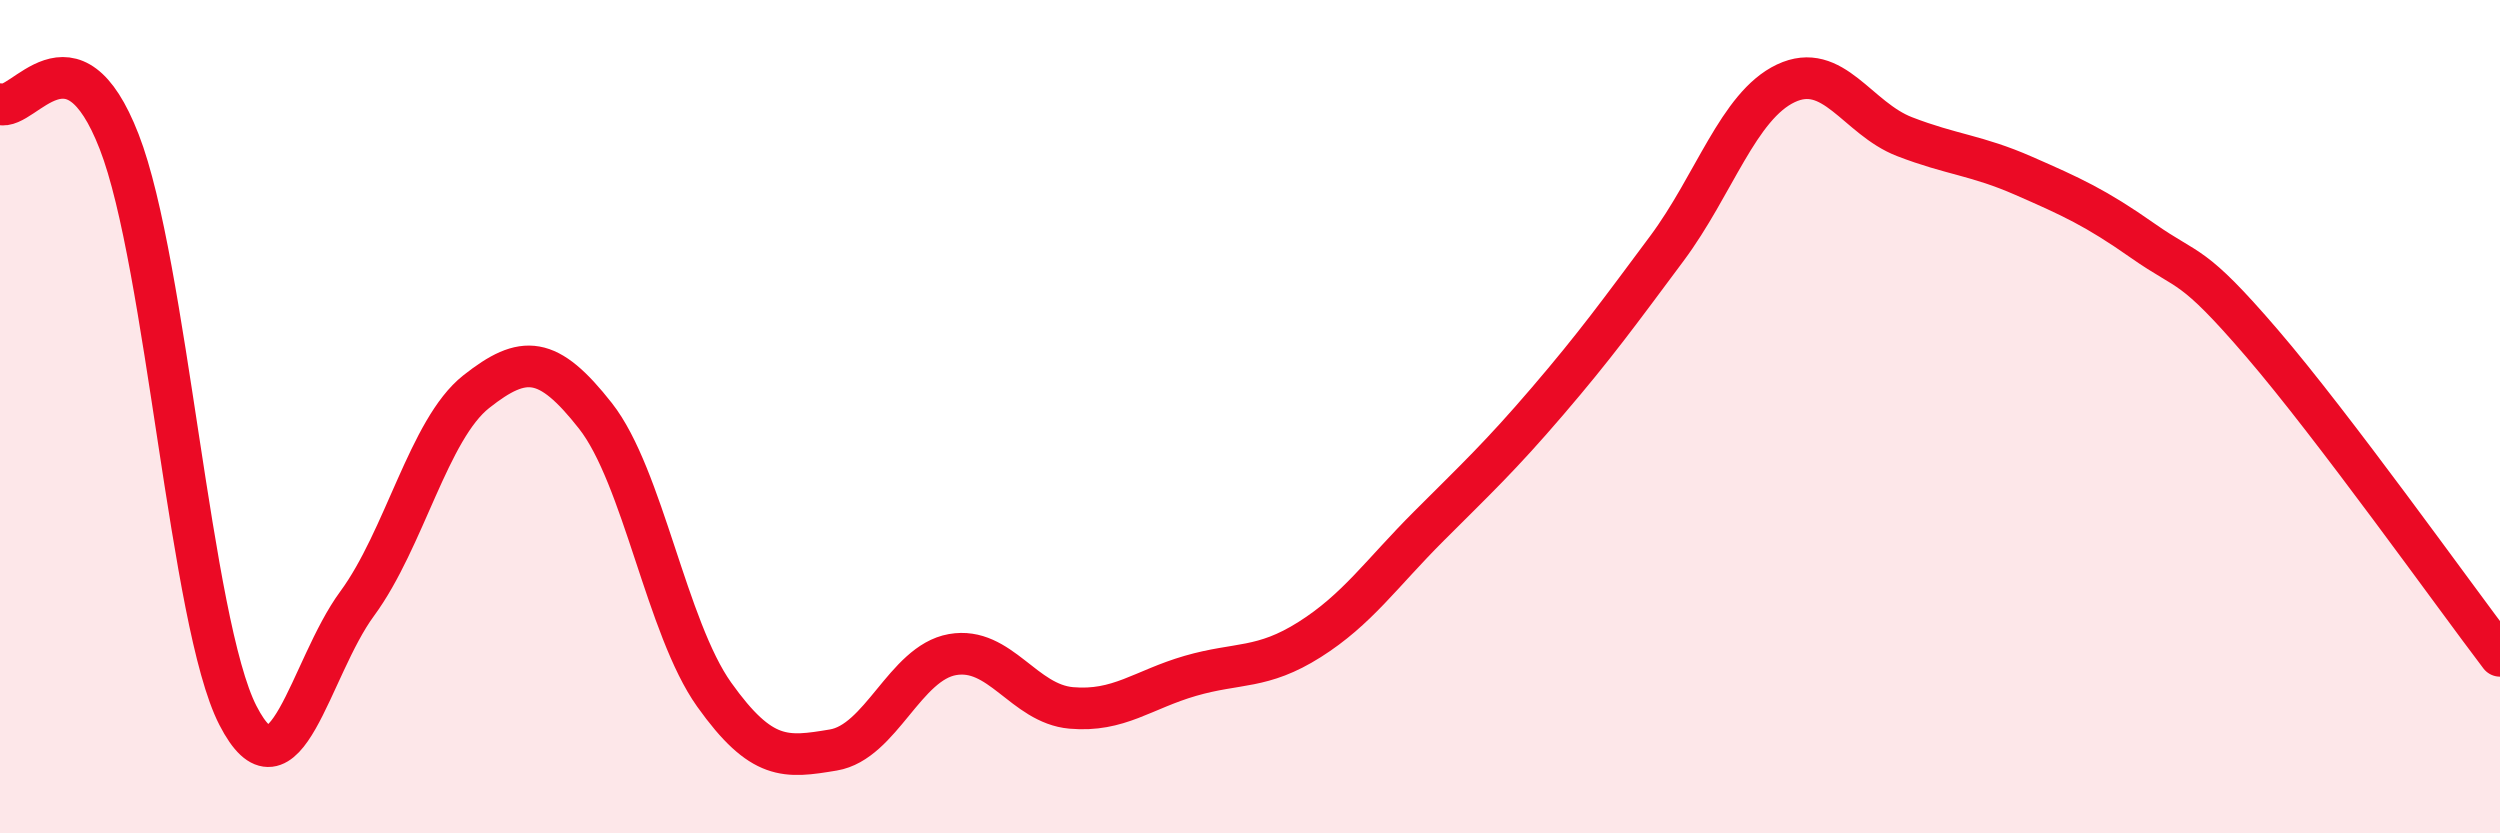 
    <svg width="60" height="20" viewBox="0 0 60 20" xmlns="http://www.w3.org/2000/svg">
      <path
        d="M 0,2.5 C 0.57,2.68 1.72,0.47 2.86,3.4 C 4,6.33 4.57,14.95 5.71,17.17 C 6.85,19.39 7.43,16.04 8.57,14.49 C 9.71,12.94 10.29,10.3 11.43,9.4 C 12.57,8.5 13.15,8.53 14.29,9.98 C 15.43,11.43 16,15.07 17.14,16.67 C 18.28,18.27 18.86,18.19 20,18 C 21.14,17.81 21.72,15.91 22.86,15.71 C 24,15.51 24.57,16.89 25.71,16.99 C 26.85,17.09 27.43,16.55 28.57,16.22 C 29.71,15.89 30.29,16.07 31.43,15.35 C 32.57,14.63 33.15,13.77 34.29,12.63 C 35.43,11.49 36,10.96 37.14,9.63 C 38.28,8.3 38.86,7.5 40,5.97 C 41.14,4.44 41.72,2.54 42.86,2 C 44,1.46 44.57,2.84 45.71,3.28 C 46.85,3.72 47.43,3.72 48.57,4.22 C 49.71,4.72 50.29,4.98 51.43,5.78 C 52.57,6.58 52.58,6.25 54.29,8.24 C 56,10.23 58.86,14.24 60,15.74L60 20L0 20Z"
        fill="#EB0A25"
        opacity="0.1"
        stroke-linecap="round"
        stroke-linejoin="round"
      />
      <path
        d="M 0,2.5 C 0.57,2.68 1.72,0.47 2.86,3.4 C 4,6.33 4.57,14.95 5.71,17.17 C 6.85,19.39 7.43,16.04 8.57,14.49 C 9.71,12.94 10.29,10.3 11.43,9.4 C 12.57,8.5 13.15,8.53 14.29,9.98 C 15.43,11.43 16,15.07 17.14,16.67 C 18.28,18.27 18.86,18.19 20,18 C 21.14,17.81 21.72,15.91 22.86,15.71 C 24,15.51 24.57,16.89 25.71,16.99 C 26.85,17.09 27.43,16.55 28.57,16.22 C 29.71,15.89 30.29,16.07 31.43,15.35 C 32.57,14.63 33.15,13.77 34.29,12.63 C 35.43,11.49 36,10.96 37.14,9.63 C 38.28,8.3 38.86,7.5 40,5.97 C 41.14,4.44 41.72,2.54 42.86,2 C 44,1.46 44.57,2.84 45.71,3.28 C 46.85,3.72 47.43,3.72 48.57,4.22 C 49.71,4.72 50.29,4.98 51.43,5.78 C 52.57,6.58 52.58,6.25 54.29,8.24 C 56,10.23 58.86,14.24 60,15.74"
        stroke="#EB0A25"
        stroke-width="1"
        fill="none"
        stroke-linecap="round"
        stroke-linejoin="round"
      />
    </svg>
  